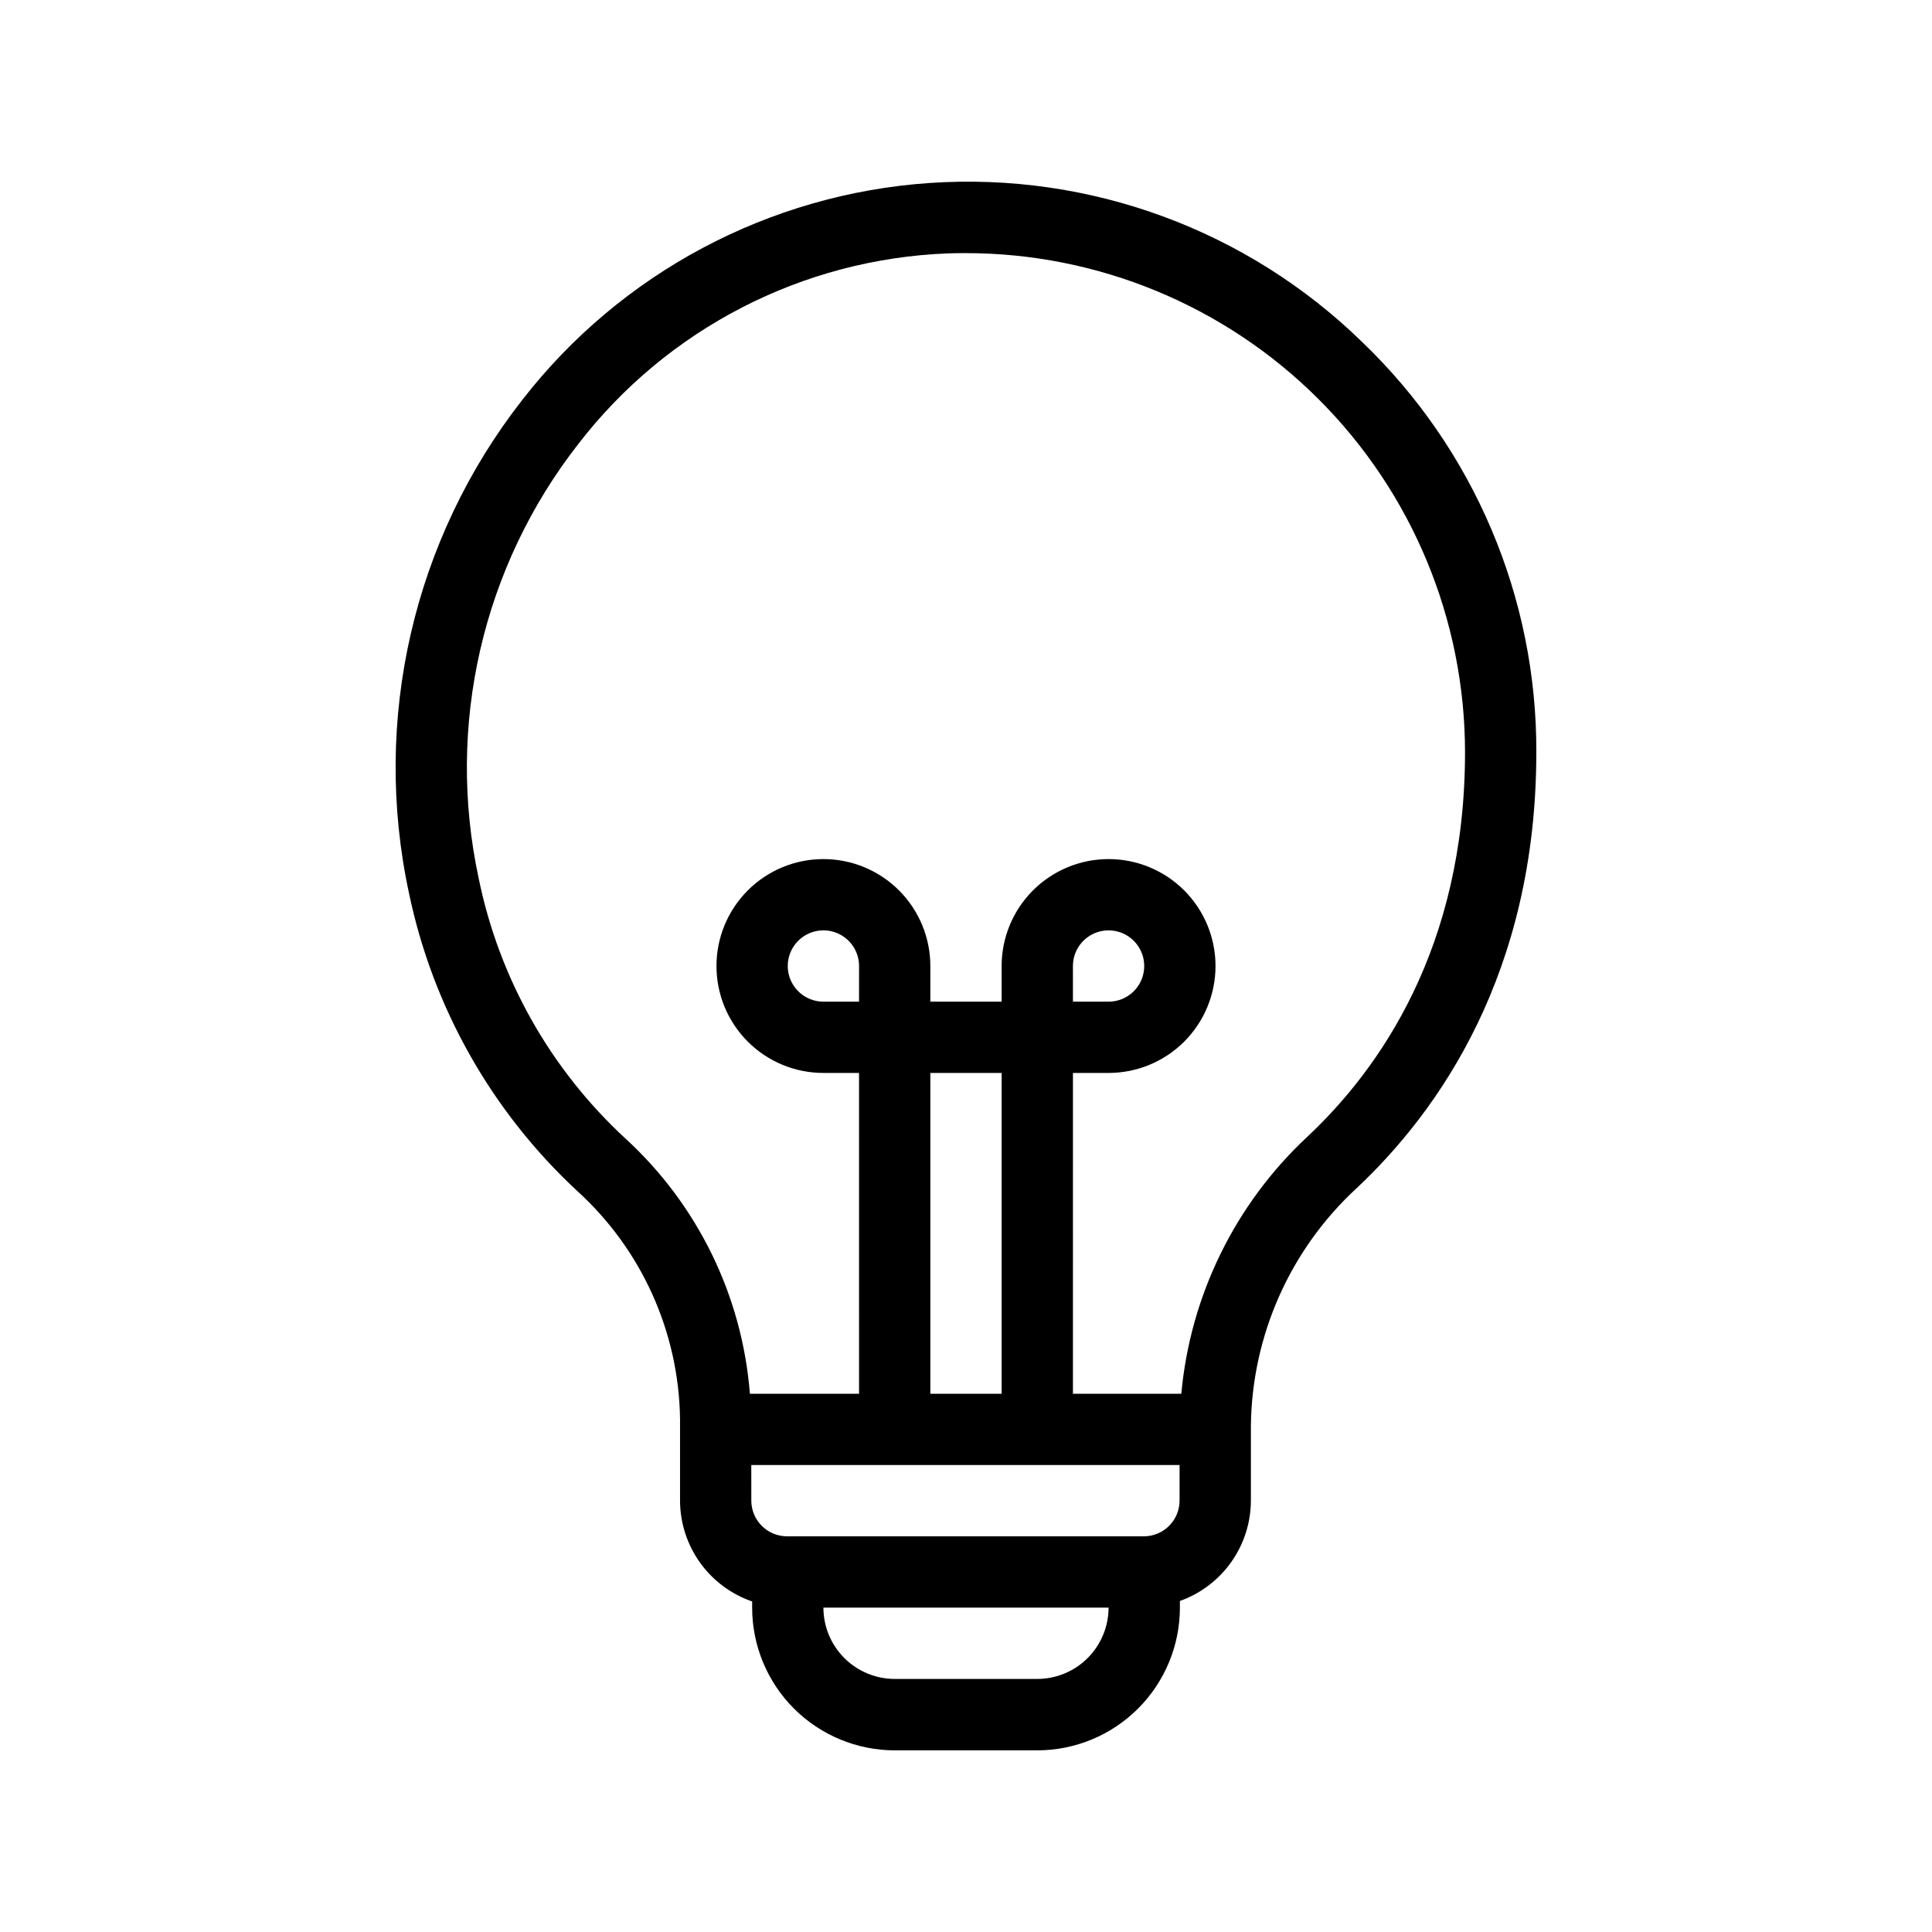 <?xml version="1.0" encoding="UTF-8"?>
<!-- Uploaded to: ICON Repo, www.svgrepo.com, Generator: ICON Repo Mixer Tools -->
<svg fill="#000000" width="800px" height="800px" version="1.1" viewBox="144 144 512 512" xmlns="http://www.w3.org/2000/svg">
 <path d="m505.04 234.69c-30.488-29.762-72.223-45.109-114.73-42.195-42.508 2.918-81.754 23.824-107.89 57.473-28.91 36.957-39.914 84.848-30.035 130.72 6.316 30.273 21.879 57.84 44.535 78.891 17.09 15.496 26.977 37.391 27.297 60.457v21.664c0.016 5.883 1.863 11.617 5.289 16.402 3.426 4.789 8.254 8.387 13.82 10.301v1.676c0.012 10.02 3.996 19.625 11.078 26.707 7.086 7.082 16.691 11.066 26.707 11.078h37.785c10.02-0.012 19.625-3.996 26.707-11.078 7.082-7.086 11.07-16.688 11.082-26.707v-1.805c5.488-1.953 10.242-5.559 13.609-10.316 3.367-4.758 5.184-10.438 5.203-16.27v-19.723c0.238-23.938 10.336-46.723 27.91-62.977 21.773-20.391 47.734-57.027 47.734-115.66 0.137-40.992-16.523-80.25-46.098-108.63zm-161.94 297.56h113.5v9.426c-0.008 5.227-4.242 9.461-9.469 9.465h-94.562c-5.227-0.008-9.457-4.242-9.465-9.465zm28.555-122.8h-9.445c-3.82 0-7.262-2.301-8.727-5.832-1.461-3.531-0.652-7.594 2.047-10.293 2.703-2.703 6.766-3.512 10.297-2.051 3.531 1.465 5.832 4.91 5.832 8.73zm18.895 18.895h18.895v85.016h-18.895zm28.34 160.59h-37.785c-5.008-0.004-9.812-1.996-13.352-5.539-3.543-3.543-5.535-8.344-5.543-13.352h75.574c-0.008 5.008-2 9.809-5.543 13.352-3.539 3.543-8.344 5.535-13.352 5.539zm71.594-143.71c-19.141 17.832-31.043 42.09-33.426 68.137h-28.719l0.004-85.02h9.441c7.516 0 14.723-2.984 20.039-8.297 5.312-5.316 8.301-12.523 8.301-20.039s-2.988-14.727-8.301-20.039c-5.316-5.316-12.523-8.301-20.039-8.301s-14.727 2.984-20.039 8.301c-5.316 5.312-8.301 12.523-8.301 20.039v9.445h-18.895v-9.445c0-7.516-2.984-14.727-8.301-20.039-5.312-5.316-12.52-8.301-20.039-8.301-7.516 0-14.723 2.984-20.035 8.301-5.316 5.312-8.301 12.523-8.301 20.039s2.984 14.723 8.301 20.039c5.312 5.312 12.52 8.297 20.035 8.297h9.445l0.004 85.02h-28.926c-2.035-25.91-13.82-50.082-32.984-67.641-19.883-18.34-33.492-42.477-38.895-68.98-8.703-40.406 0.988-82.586 26.453-115.14 23.535-30.508 59.406-48.988 97.91-50.449 1.562-0.055 3.113-0.074 4.664-0.074 35.09-0.012 68.746 13.914 93.566 38.715 24.824 24.801 38.777 58.445 38.801 93.535 0 51.871-22.715 84.039-41.766 101.9zm-62.145-35.77-0.004-9.449c0-3.82 2.305-7.266 5.832-8.73 3.531-1.461 7.594-0.652 10.297 2.051 2.699 2.699 3.508 6.762 2.047 10.293-1.461 3.531-4.906 5.832-8.727 5.832z"/>
</svg>